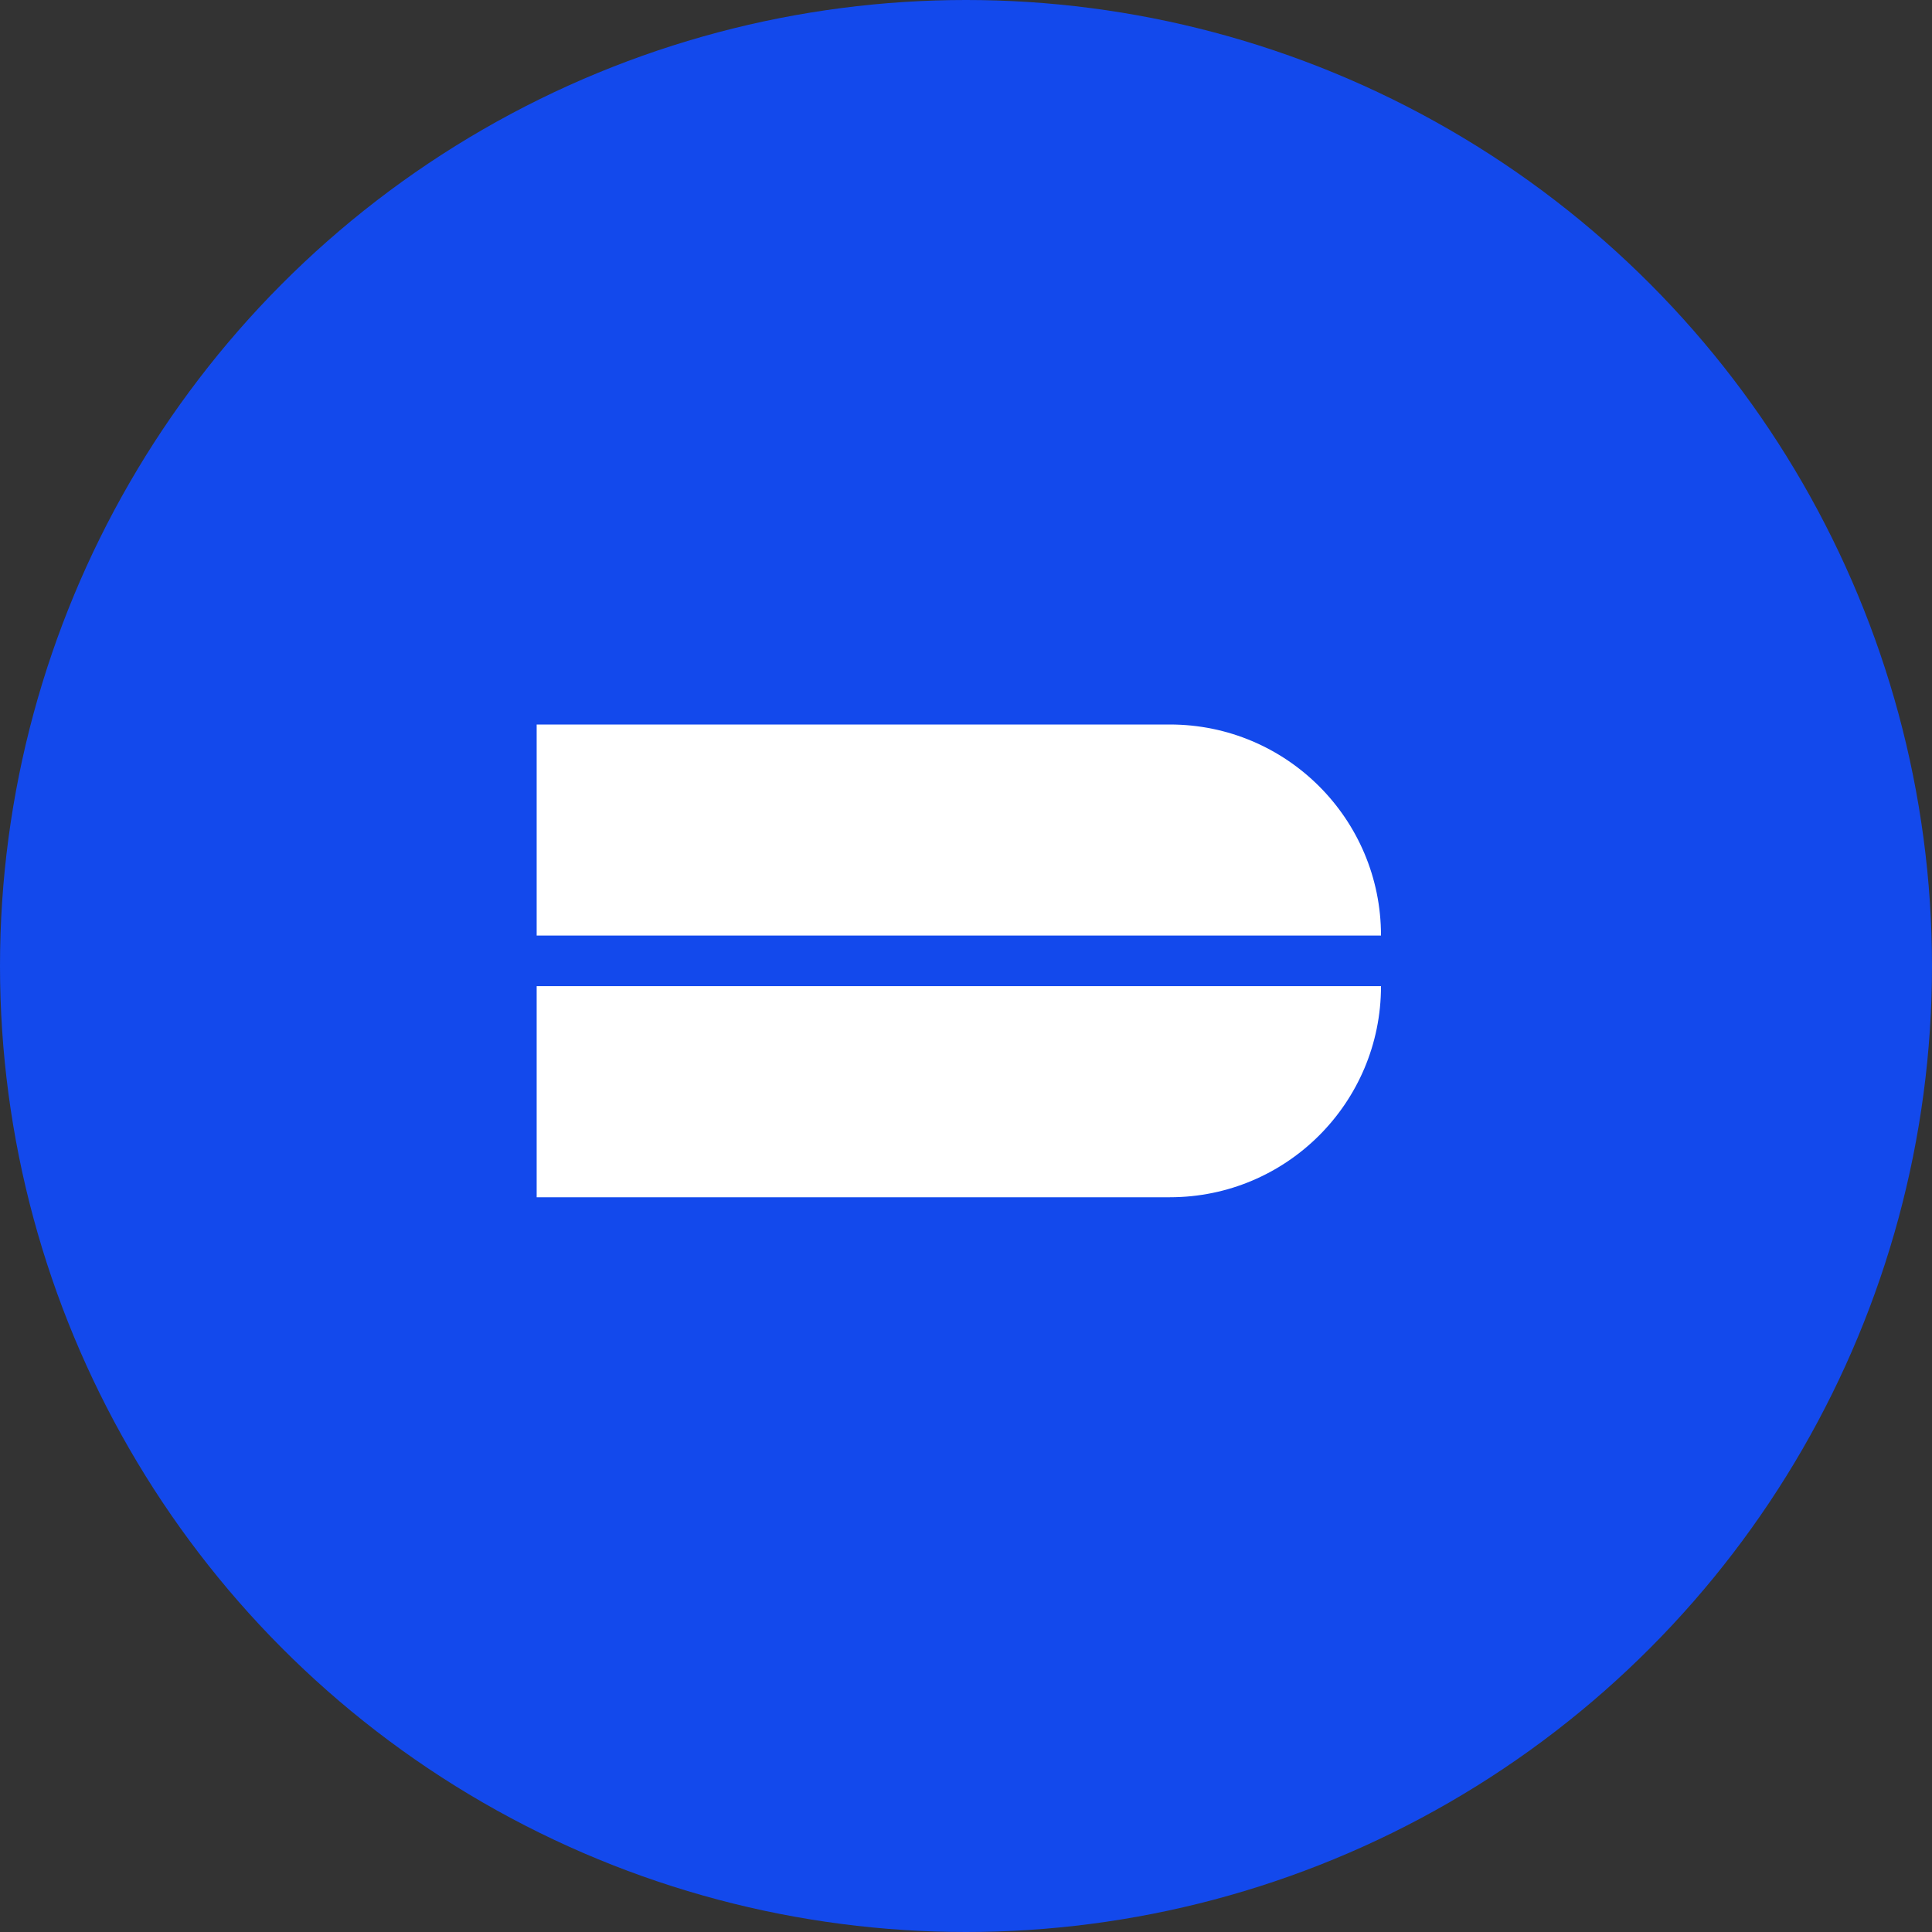 <svg width="72" height="72" viewBox="0 0 72 72" fill="none" xmlns="http://www.w3.org/2000/svg">
<rect x="0" y="0" width="72" height="72" fill="#333333" stroke="none"/>
<circle cx="36" cy="36" r="36" fill="#1349EC"/>
<path d="M20 27H43.599C47.944 27 51.466 30.522 51.466 34.866H20V27Z" fill="white"/>
<path d="M20 44.618H43.599C47.944 44.618 51.466 41.096 51.466 36.751H20V44.618Z" fill="white"/>
</svg>
